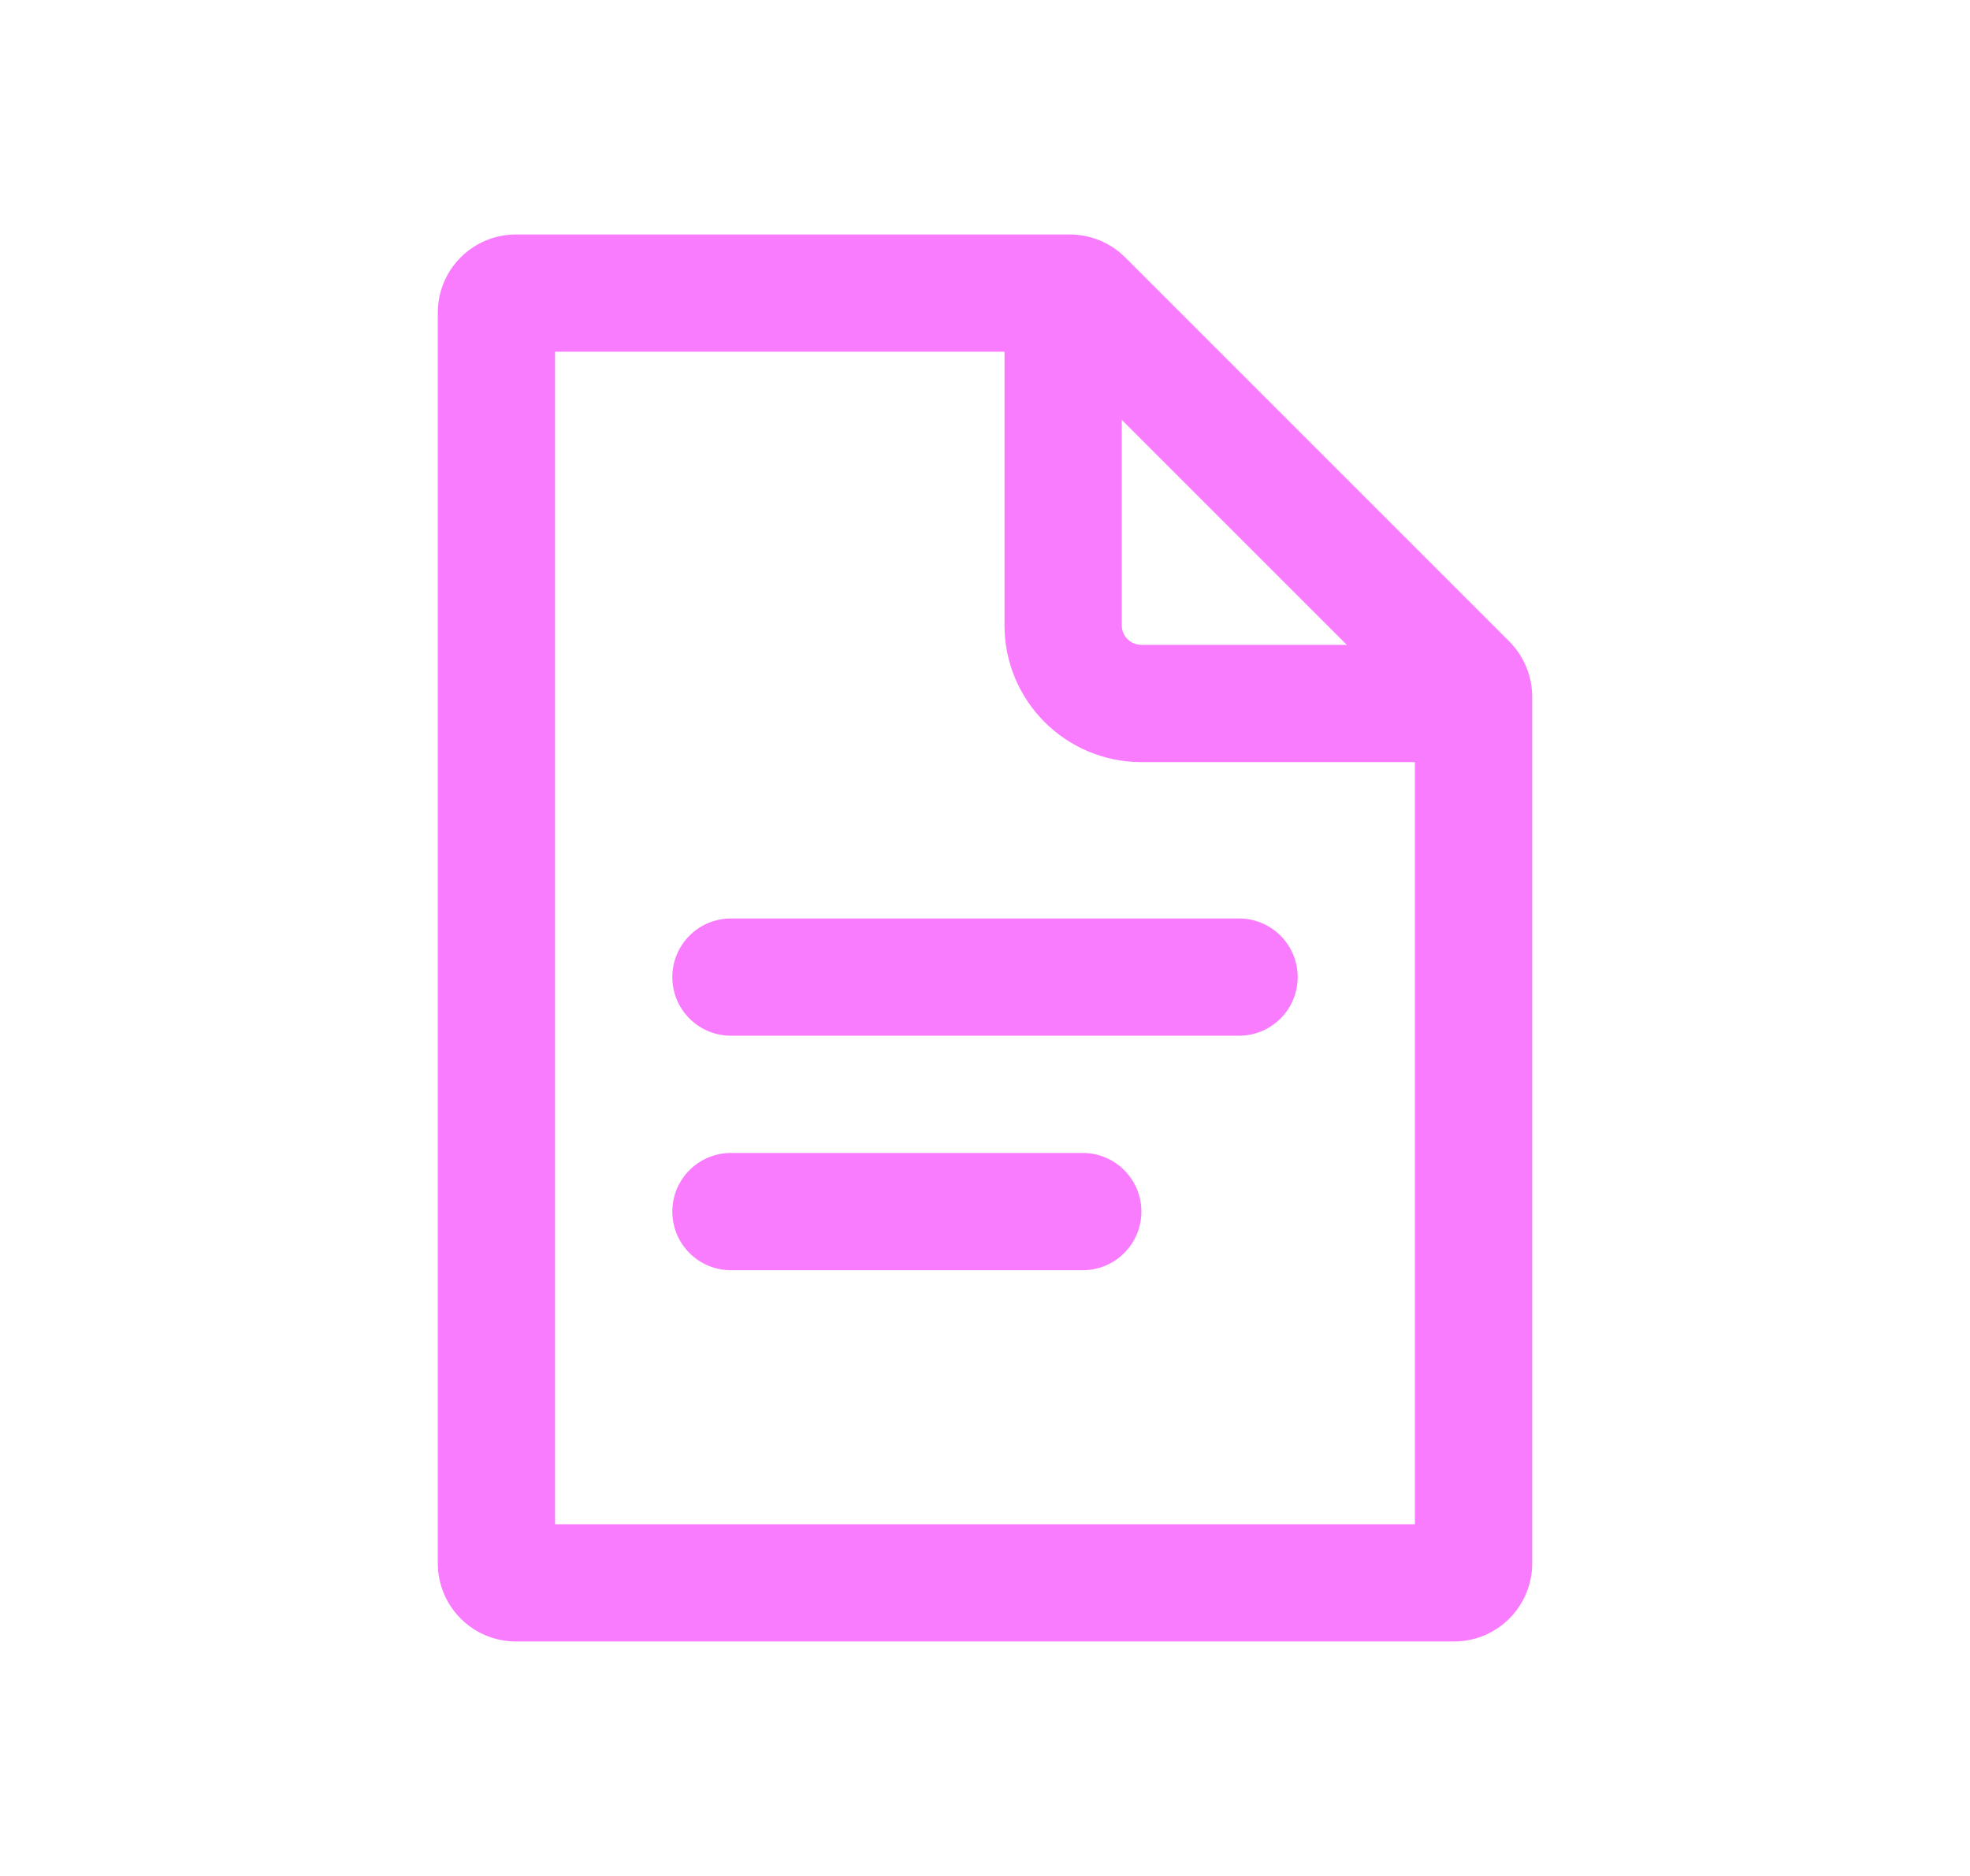 <svg width="21" height="20" viewBox="0 0 21 20" fill="none" xmlns="http://www.w3.org/2000/svg">
<path d="M7.167 10.417C7.167 10.072 7.446 9.792 7.792 9.792H13.208C13.553 9.792 13.833 10.072 13.833 10.417C13.833 10.762 13.553 11.042 13.208 11.042H7.792C7.446 11.042 7.167 10.762 7.167 10.417Z" fill="#FA7CFE"/>
<path d="M7.792 12.292C7.446 12.292 7.167 12.572 7.167 12.917C7.167 13.262 7.446 13.542 7.792 13.542H11.542C11.887 13.542 12.167 13.262 12.167 12.917C12.167 12.572 11.887 12.292 11.542 12.292H7.792Z" fill="#FA7CFE"/>
<path fill-rule="evenodd" clip-rule="evenodd" d="M16.089 6.839C16.245 6.996 16.333 7.207 16.333 7.429V16.667C16.333 17.127 15.96 17.5 15.5 17.5H5.5C5.04 17.5 4.667 17.127 4.667 16.667V3.333C4.667 2.873 5.04 2.5 5.5 2.5H11.405C11.626 2.5 11.838 2.588 11.994 2.744L16.089 6.839ZM15.083 16.25V8.125H12.167C11.361 8.125 10.708 7.472 10.708 6.667V3.75H5.917V16.25H15.083ZM11.958 4.476L14.357 6.875H12.167C12.052 6.875 11.958 6.782 11.958 6.667V4.476Z" fill="#FA7CFE"/>
</svg>
